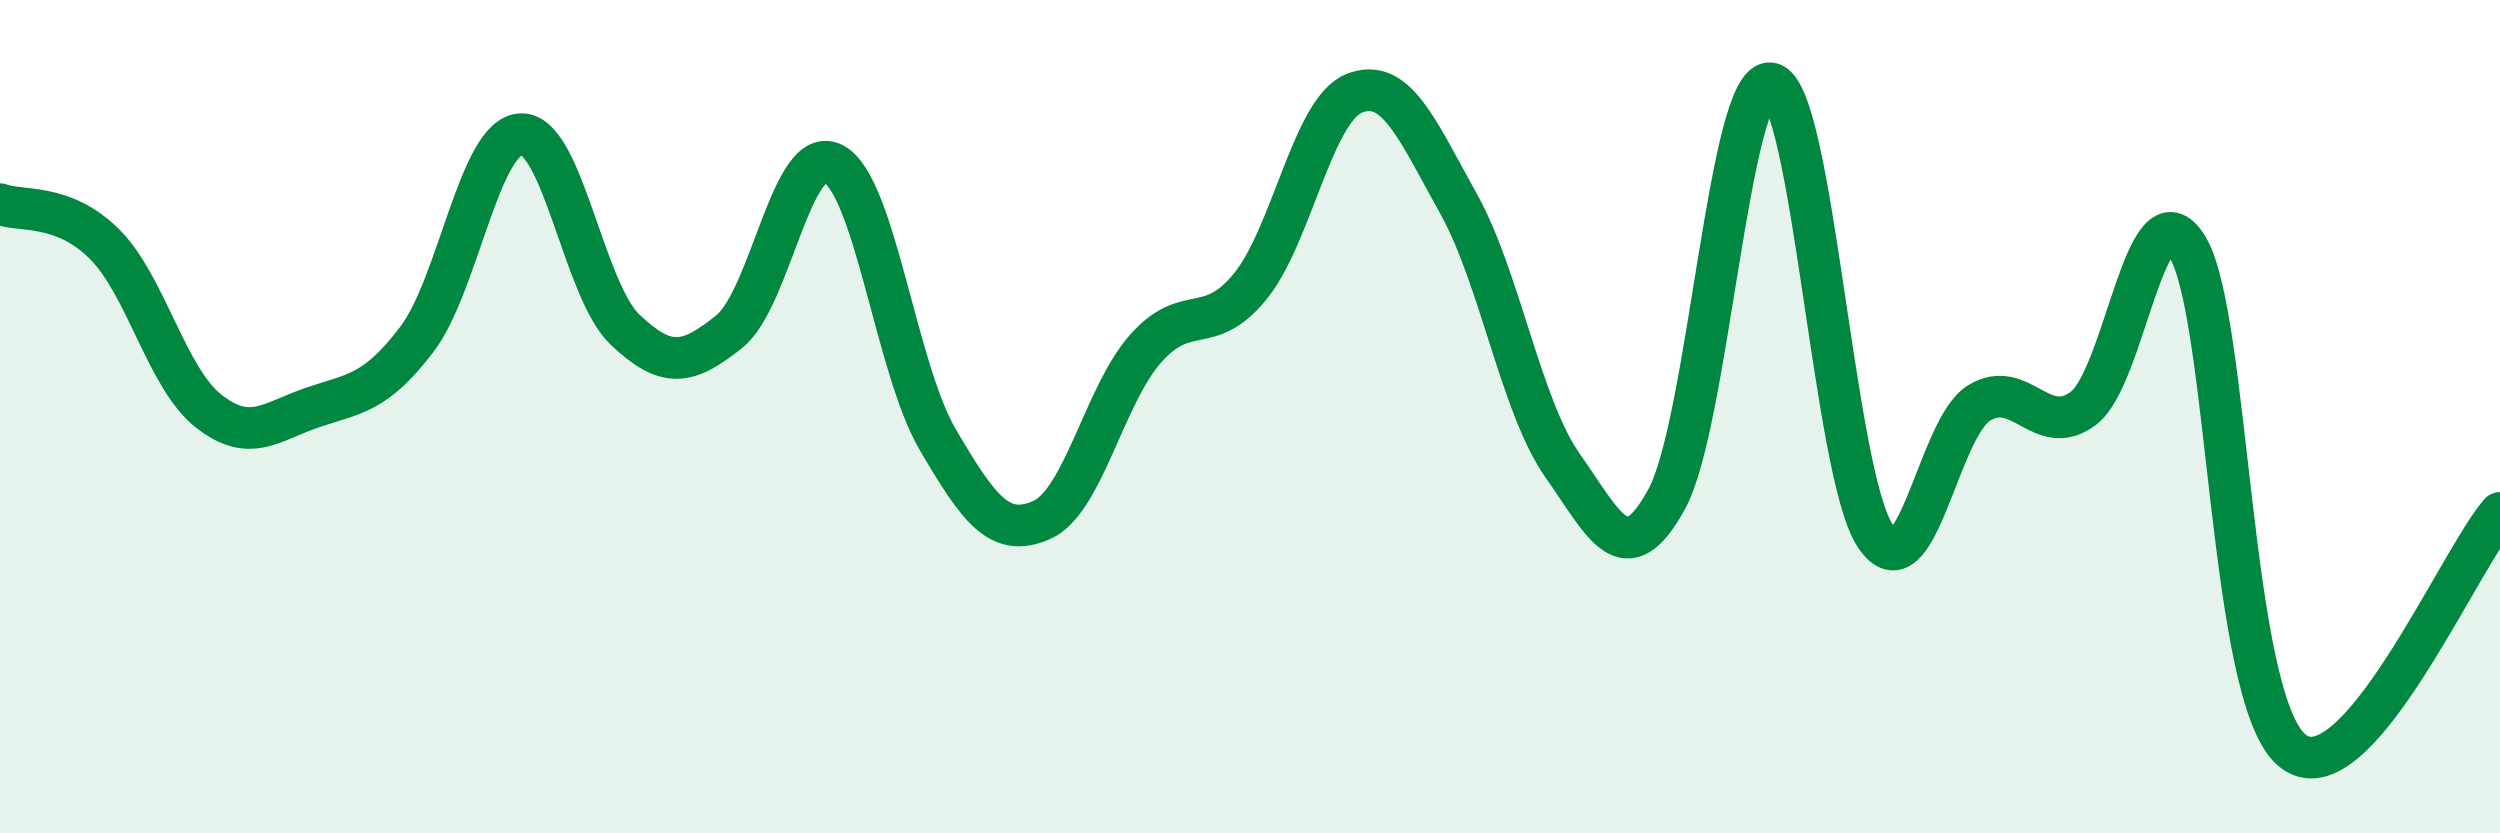 
    <svg width="60" height="20" viewBox="0 0 60 20" xmlns="http://www.w3.org/2000/svg">
      <path
        d="M 0,4.9 C 0.5,5.09 1.5,4.86 2.5,5.85 C 3.5,6.84 4,9.07 5,9.86 C 6,10.65 6.5,10.12 7.5,9.78 C 8.5,9.44 9,9.46 10,8.15 C 11,6.84 11.5,3.27 12.5,3.22 C 13.5,3.17 14,6.96 15,7.91 C 16,8.86 16.5,8.76 17.5,7.96 C 18.5,7.16 19,3.41 20,3.93 C 21,4.45 21.5,8.83 22.5,10.54 C 23.5,12.25 24,12.92 25,12.48 C 26,12.04 26.5,9.48 27.5,8.36 C 28.5,7.24 29,8.1 30,6.88 C 31,5.66 31.5,2.64 32.5,2.24 C 33.5,1.84 34,3.09 35,4.88 C 36,6.67 36.5,9.75 37.5,11.17 C 38.5,12.59 39,13.81 40,11.98 C 41,10.15 41.5,1.83 42.5,2 C 43.5,2.17 44,11.32 45,12.85 C 46,14.38 46.5,10.28 47.5,9.67 C 48.5,9.06 49,10.55 50,9.8 C 51,9.05 51.5,4.29 52.5,5.93 C 53.5,7.57 53.5,16.72 55,18 C 56.5,19.28 59,13.45 60,12.31L60 20L0 20Z"
        fill="#008740"
        opacity="0.1"
        stroke-linecap="round"
        stroke-linejoin="round"
      />
      <path
        d="M 0,4.9 C 0.5,5.09 1.5,4.86 2.5,5.85 C 3.5,6.84 4,9.07 5,9.86 C 6,10.65 6.5,10.12 7.5,9.78 C 8.5,9.44 9,9.46 10,8.15 C 11,6.84 11.5,3.27 12.5,3.22 C 13.5,3.17 14,6.96 15,7.91 C 16,8.86 16.5,8.76 17.5,7.96 C 18.5,7.16 19,3.41 20,3.93 C 21,4.45 21.5,8.83 22.5,10.54 C 23.5,12.25 24,12.92 25,12.48 C 26,12.04 26.5,9.48 27.5,8.36 C 28.5,7.24 29,8.1 30,6.88 C 31,5.66 31.5,2.64 32.5,2.24 C 33.5,1.84 34,3.09 35,4.88 C 36,6.67 36.5,9.75 37.5,11.17 C 38.5,12.59 39,13.81 40,11.98 C 41,10.15 41.5,1.83 42.5,2 C 43.5,2.17 44,11.32 45,12.85 C 46,14.38 46.5,10.28 47.5,9.67 C 48.5,9.06 49,10.55 50,9.8 C 51,9.05 51.5,4.29 52.5,5.93 C 53.5,7.57 53.5,16.72 55,18 C 56.5,19.28 59,13.45 60,12.31"
        stroke="#008740"
        stroke-width="1"
        fill="none"
        stroke-linecap="round"
        stroke-linejoin="round"
      />
    </svg>
  